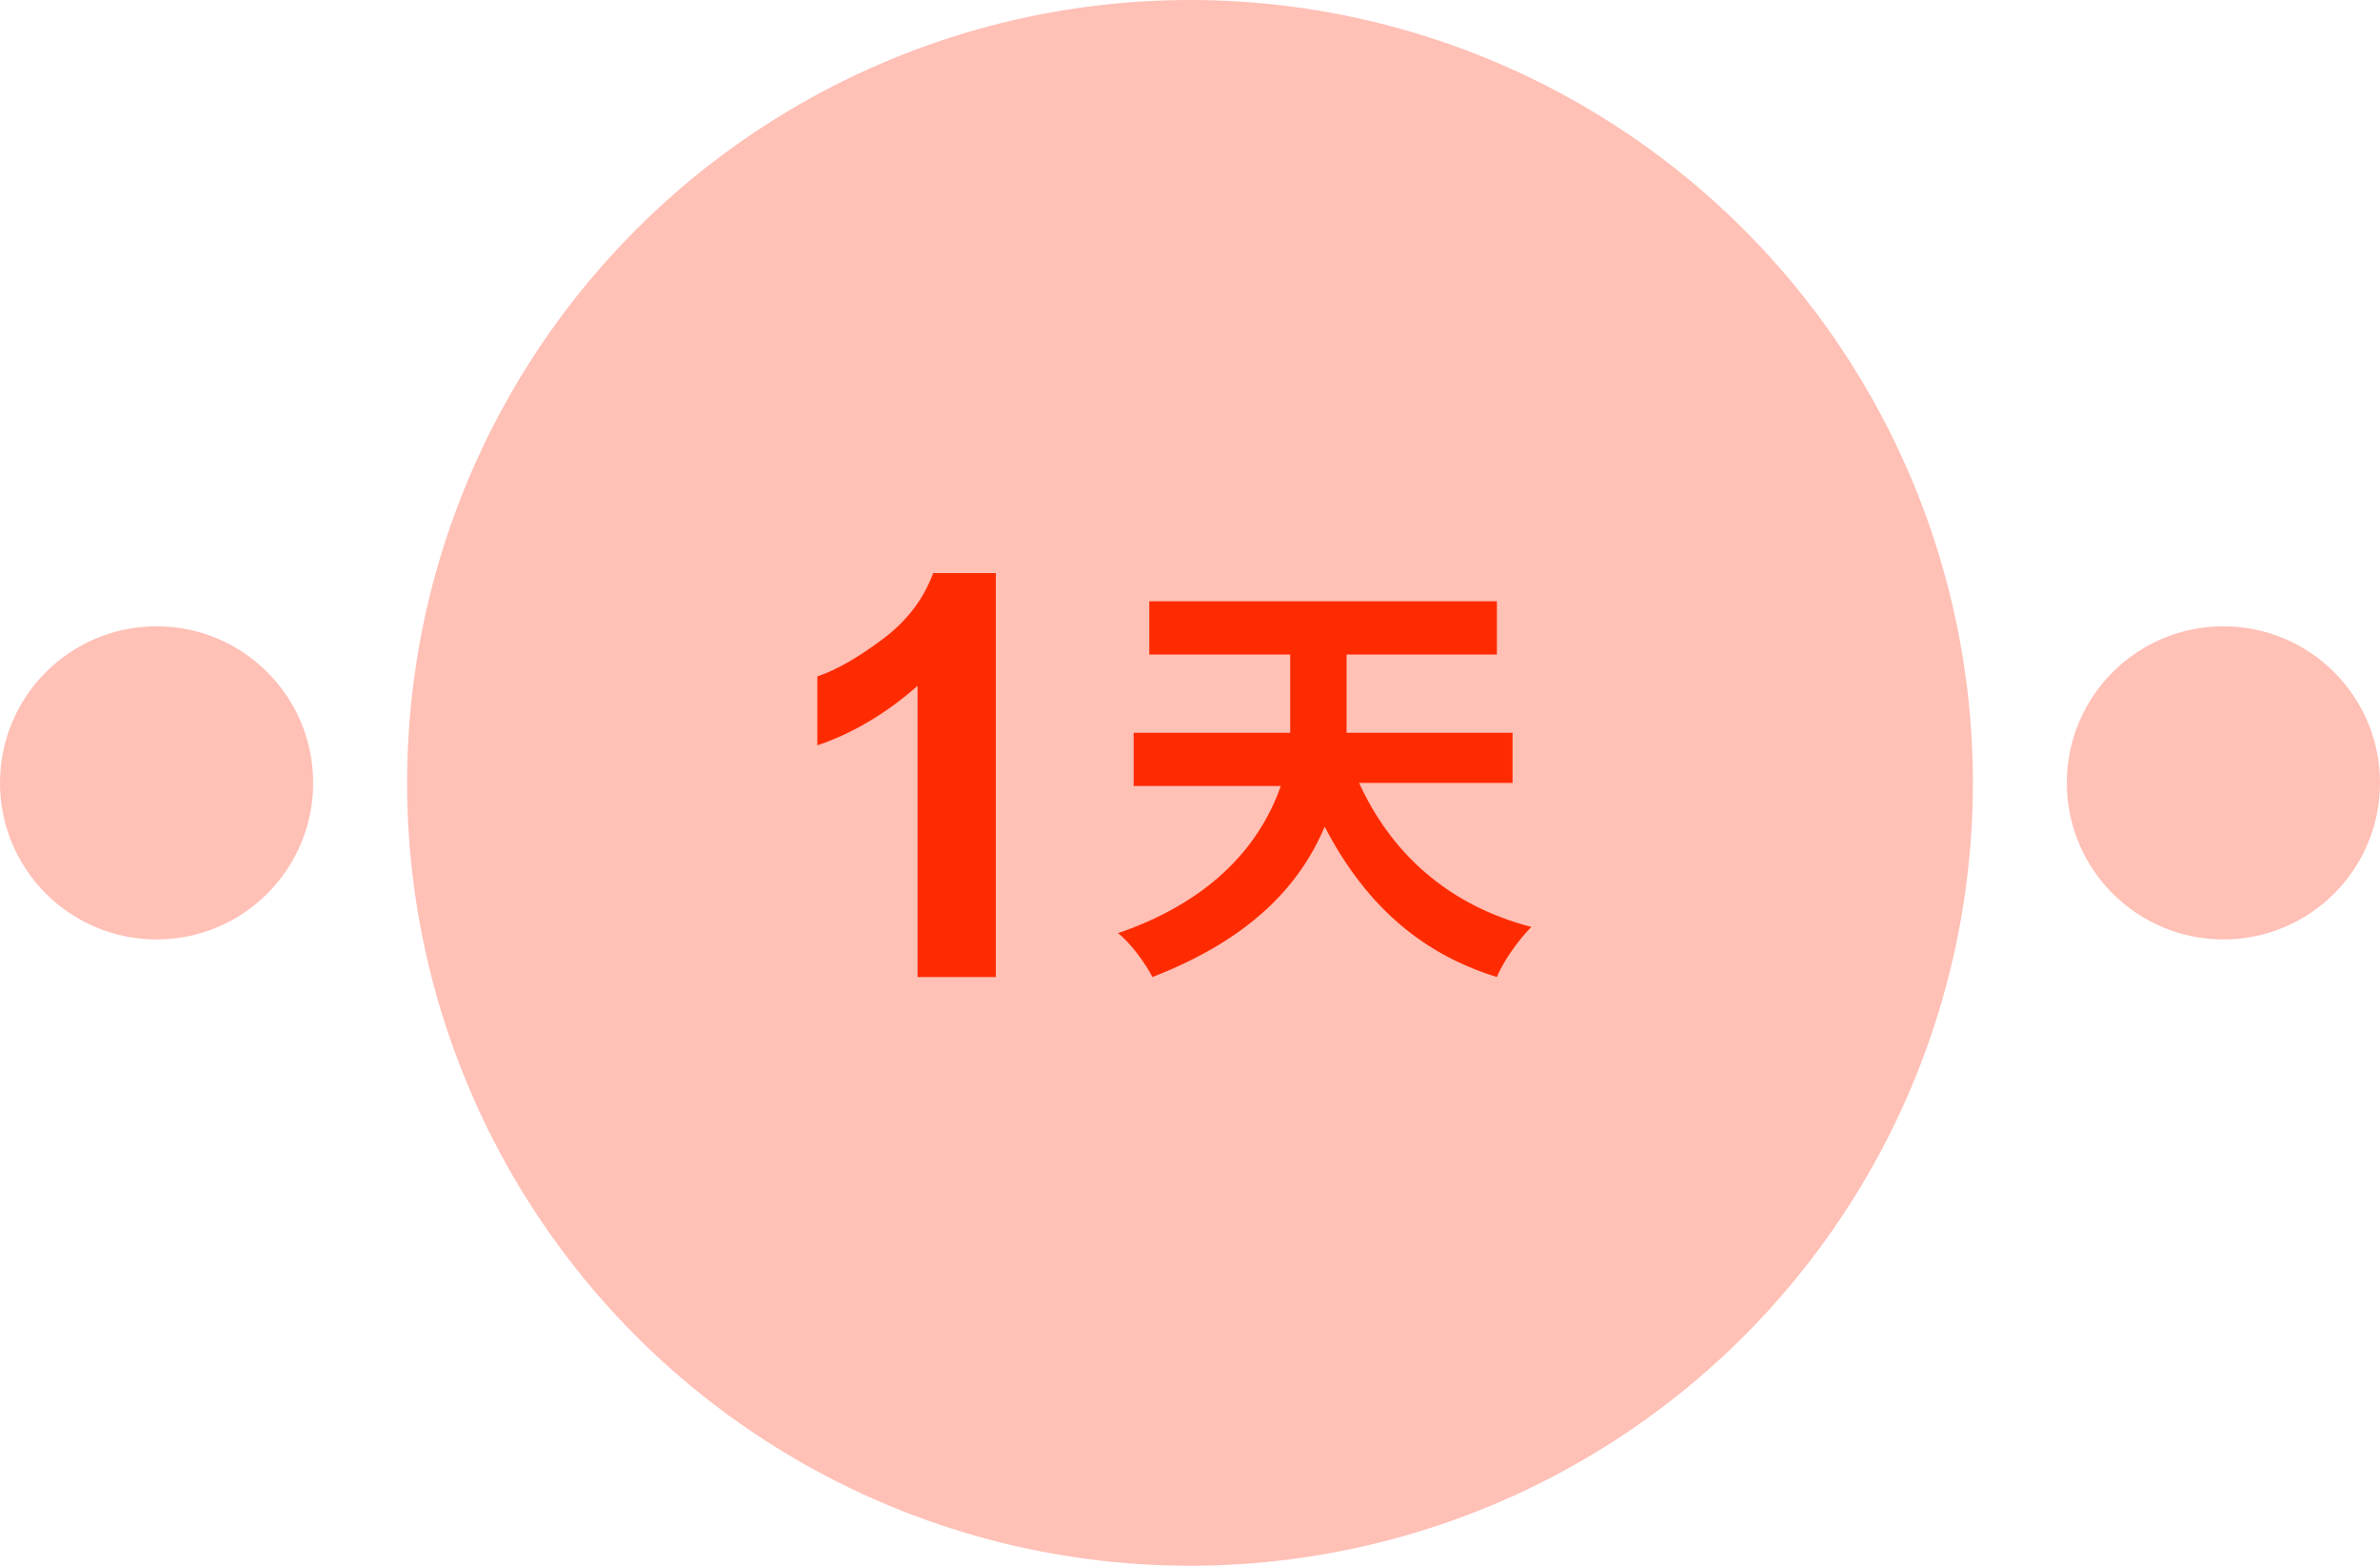 <?xml version="1.0" encoding="UTF-8"?>
<svg xmlns="http://www.w3.org/2000/svg" version="1.1" viewBox="0 0 76 50">
  <defs>
    <style>
      .cls-1 {
        fill: #ff2b00;
      }

      .cls-2 {
        fill: #ffc0b6;
      }
    </style>
  </defs>
  <!-- Generator: Adobe Illustrator 28.7.3, SVG Export Plug-In . SVG Version: 1.2.0 Build 164)  -->
  <g>
    <g id="_圖層_1">
      <circle class="cls-2" cx="5" cy="25" r="5"/>
      <circle class="cls-2" cx="71" cy="25" r="5"/>
      <circle class="cls-2" cx="38" cy="25" r="25"/>
      <path class="cls-1" d="M43.4,25c1,2.2,2.8,3.9,5.5,4.6-.4.4-.9,1.1-1.1,1.6-2.6-.8-4.3-2.5-5.5-4.8-.8,1.9-2.4,3.6-5.5,4.8-.2-.4-.7-1.1-1.1-1.4,3.2-1.1,4.6-3,5.2-4.7h-4.7v-1.7h5v-2.5h-4.5v-1.7h11.1v1.7h-4.8v2.5h5.3v1.6s-4.9,0-4.9,0Z"/>
      <path class="cls-1" d="M31.8,31.2h-2.5v-9.3c-.9.8-2,1.5-3.2,1.9v-2.2c.6-.2,1.3-.6,2.1-1.2s1.3-1.3,1.6-2.1h2v12.9Z"/>
    </g>
  </g>
</svg>